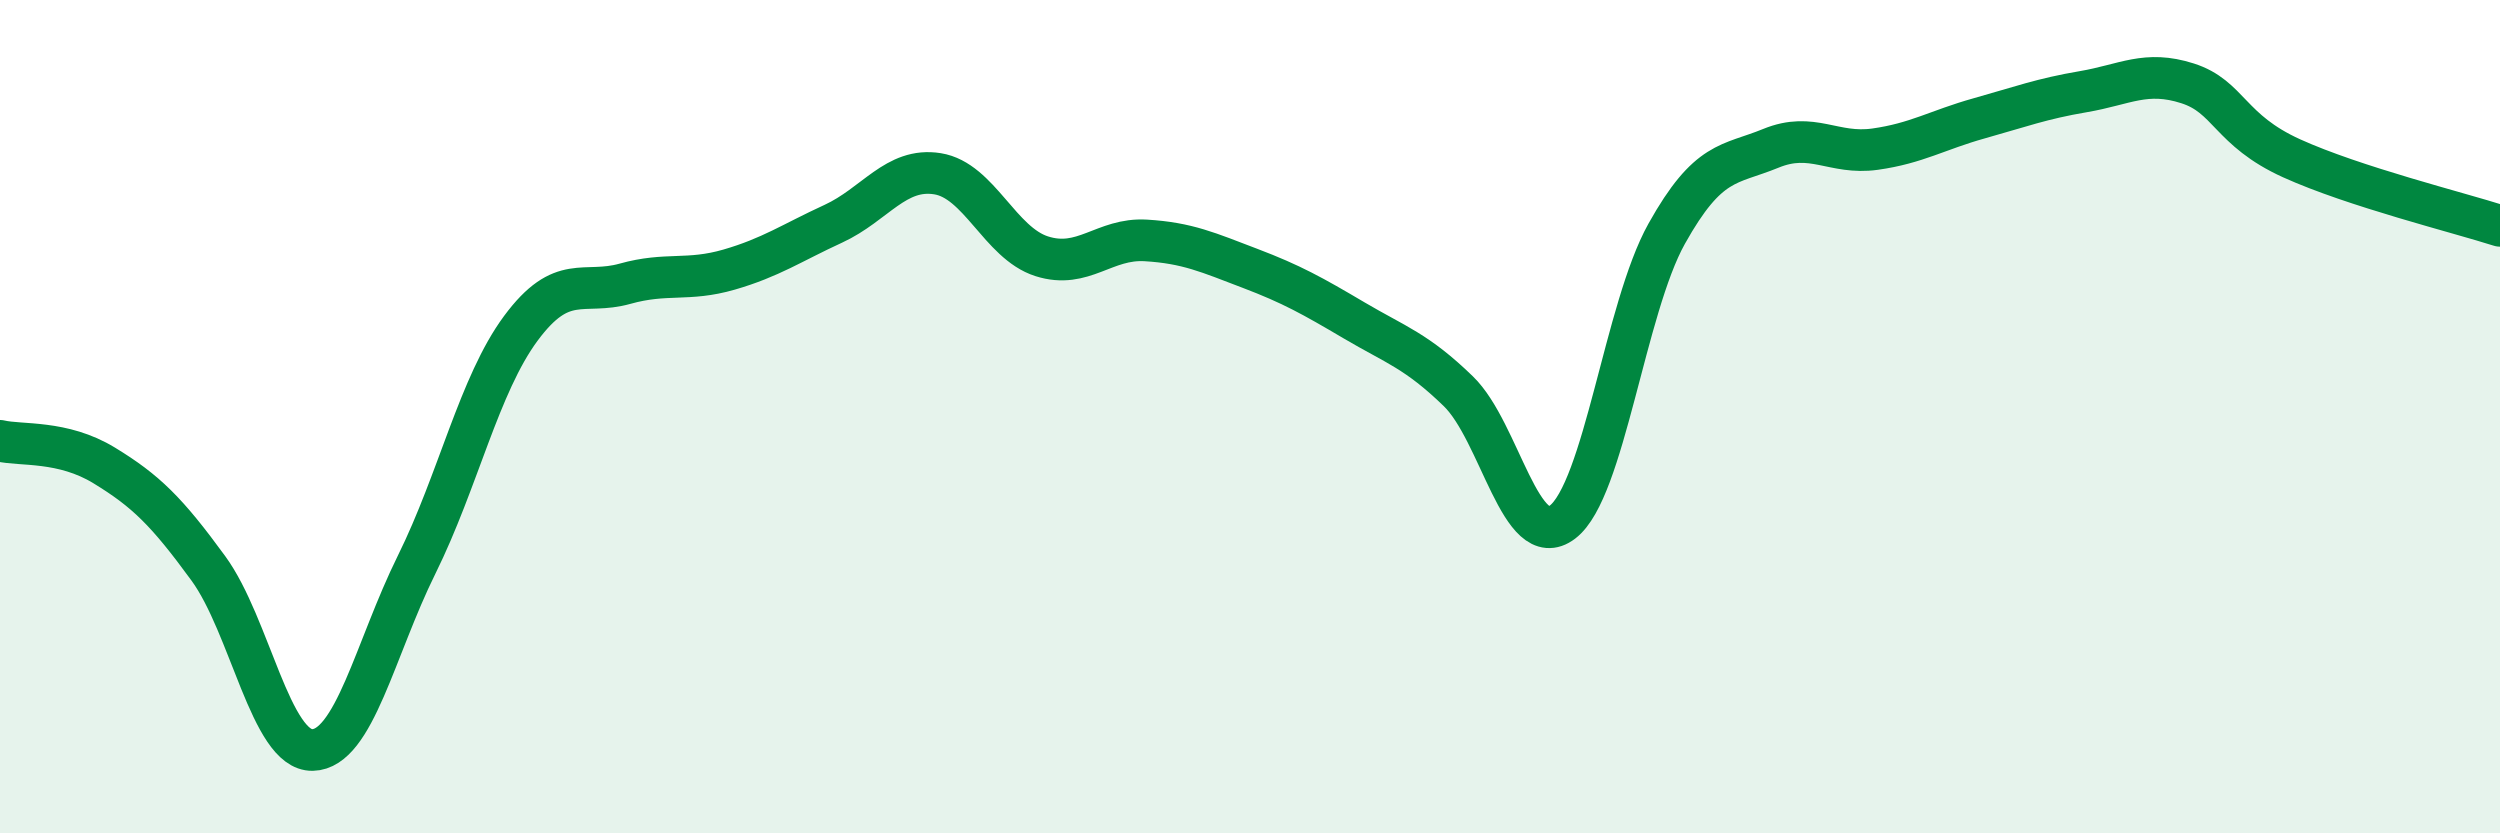 
    <svg width="60" height="20" viewBox="0 0 60 20" xmlns="http://www.w3.org/2000/svg">
      <path
        d="M 0,10.58 C 0.5,10.7 1.5,10.56 2.5,11.17 C 3.5,11.78 4,12.27 5,13.64 C 6,15.01 6.5,18.02 7.5,18 C 8.5,17.98 9,15.57 10,13.55 C 11,11.53 11.5,9.23 12.5,7.88 C 13.5,6.53 14,7.09 15,6.81 C 16,6.53 16.5,6.76 17.5,6.47 C 18.5,6.18 19,5.83 20,5.37 C 21,4.91 21.5,4.01 22.5,4.17 C 23.5,4.33 24,5.83 25,6.15 C 26,6.47 26.5,5.71 27.5,5.77 C 28.5,5.83 29,6.06 30,6.44 C 31,6.82 31.5,7.1 32.5,7.69 C 33.5,8.28 34,8.42 35,9.39 C 36,10.36 36.5,13.29 37.5,12.53 C 38.5,11.77 39,7.4 40,5.61 C 41,3.82 41.5,3.97 42.5,3.56 C 43.5,3.15 44,3.72 45,3.58 C 46,3.44 46.5,3.12 47.5,2.84 C 48.5,2.56 49,2.37 50,2.2 C 51,2.03 51.5,1.68 52.5,2 C 53.5,2.32 53.5,3.12 55,3.8 C 56.5,4.48 59,5.1 60,5.42L60 20L0 20Z"
        fill="#008740"
        opacity="0.1"
        stroke-linecap="round"
        stroke-linejoin="round"
      />
      <path
        d="M 0,10.58 C 0.5,10.7 1.5,10.56 2.5,11.17 C 3.5,11.78 4,12.27 5,13.64 C 6,15.01 6.5,18.02 7.5,18 C 8.5,17.98 9,15.57 10,13.55 C 11,11.53 11.5,9.23 12.5,7.88 C 13.5,6.53 14,7.09 15,6.81 C 16,6.53 16.5,6.76 17.5,6.47 C 18.5,6.18 19,5.83 20,5.37 C 21,4.91 21.5,4.01 22.5,4.17 C 23.5,4.33 24,5.83 25,6.15 C 26,6.47 26.5,5.71 27.5,5.77 C 28.5,5.83 29,6.06 30,6.44 C 31,6.82 31.5,7.1 32.5,7.69 C 33.5,8.28 34,8.42 35,9.39 C 36,10.36 36.5,13.29 37.5,12.53 C 38.5,11.77 39,7.4 40,5.61 C 41,3.82 41.5,3.97 42.5,3.56 C 43.5,3.15 44,3.72 45,3.58 C 46,3.44 46.5,3.12 47.5,2.84 C 48.5,2.56 49,2.37 50,2.2 C 51,2.03 51.5,1.68 52.5,2 C 53.5,2.32 53.5,3.12 55,3.8 C 56.5,4.48 59,5.1 60,5.42"
        stroke="#008740"
        stroke-width="1"
        fill="none"
        stroke-linecap="round"
        stroke-linejoin="round"
      />
    </svg>
  